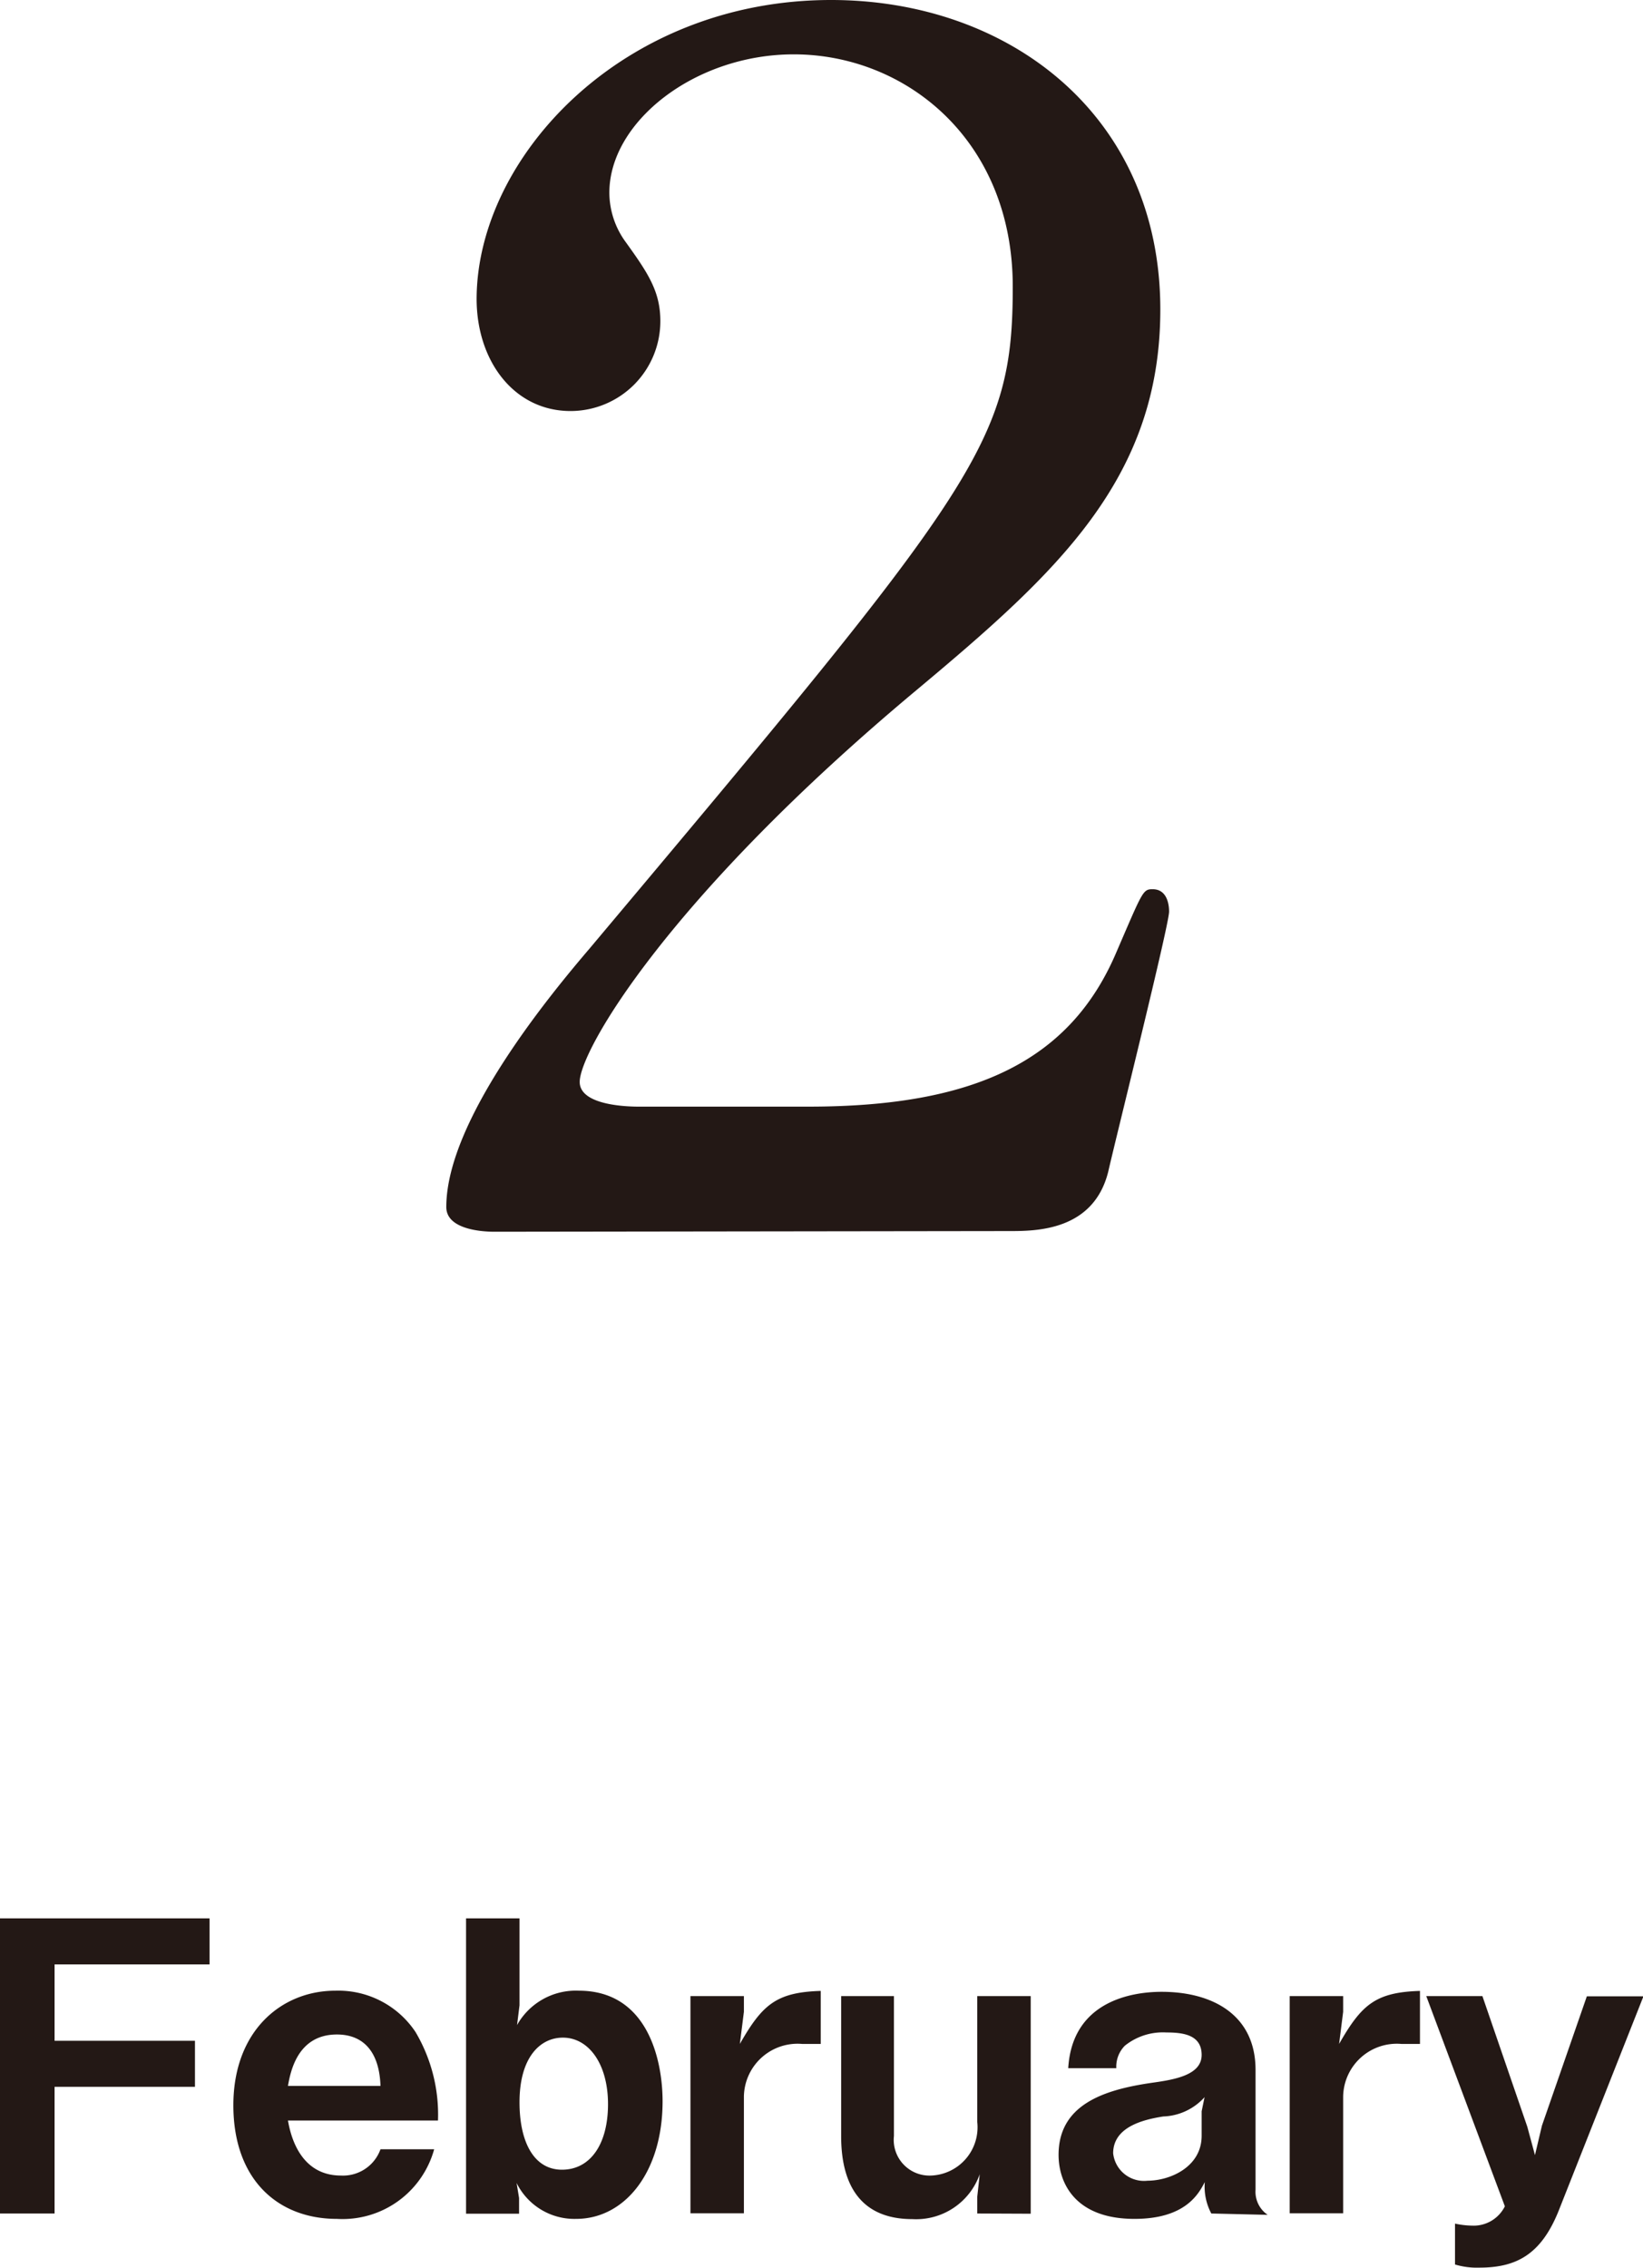 <svg xmlns="http://www.w3.org/2000/svg" width="73.15" height="100.97" viewBox="0 0 73.15 100.97"><defs><style>.cls-1{fill:#231815;}</style></defs><title>february</title><g id="レイヤー_2" data-name="レイヤー 2"><g id="レイヤー_1-2" data-name="レイヤー 1"><path class="cls-1" d="M22,54.84c-.44,0-2.13-.07-2.13-1.1,0-3.89,4.69-9.53,6.38-11.51,17.3-20.6,18.84-22.51,18.84-29.47,0-6.53-4.77-10.34-9.75-10.34-4.4,0-8.21,3-8.21,6.16a3.74,3.74,0,0,0,.73,2.2c1,1.39,1.54,2.2,1.54,3.52a4,4,0,0,1-4,4c-2.49,0-4.18-2.2-4.18-5C21.24,7,27.7,0,37,0c7.92,0,14.66,5.13,14.66,13.78,0,7.55-4.62,11.73-10.85,16.94-11.07,9.24-15,16.06-15,17.45,0,1.1,2.35,1.1,2.64,1.1H36c7.41,0,11.66-2.05,13.71-6.89,1.17-2.71,1.17-2.79,1.61-2.79.73,0,.73.88.73,1,0,.59-2.35,10-2.71,11.58-.66,2.64-3.23,2.64-4.4,2.64Z"/><path class="cls-1" d="M2.43,87.46v3.4H8.68v2.05H2.43v5.64H0V85.41H9.33v2.05Z"/><path class="cls-1" d="M12.82,94.41c.09.49.45,2.45,2.36,2.45a1.77,1.77,0,0,0,1.76-1.17h2.39A4.23,4.23,0,0,1,15,98.79c-2.63,0-4.61-1.75-4.61-5.06s2.14-5.1,4.54-5.1a4.13,4.13,0,0,1,3.57,1.84,7.22,7.22,0,0,1,1,3.94ZM15,90.58c-1.76,0-2.07,1.67-2.18,2.29h4.12C16.89,91.35,16.18,90.58,15,90.58Z"/><path class="cls-1" d="M25.65,98.79A2.87,2.87,0,0,1,23,97.19l.11.67v.7H20.75V85.41h2.38v3.87l-.11.88a3,3,0,0,1,2.75-1.53c3.11,0,3.73,3.17,3.73,4.92C29.5,96.72,27.81,98.79,25.65,98.79Zm-.59-8.07c-1,0-1.93.86-1.93,2.88,0,1.75.63,3,1.89,3s2.05-1.13,2.05-2.92S26.21,90.72,25.06,90.72Z"/><path class="cls-1" d="M35.71,91a2.39,2.39,0,0,0-2.59,2.34v5.2H30.74V88.87h2.38v.7L32.94,91c1-1.75,1.62-2.3,3.6-2.36V91Z"/><path class="cls-1" d="M43.51,98.55V97.8l.11-1a3,3,0,0,1-3,2c-2.25,0-3.17-1.46-3.17-3.69V88.87H39.8V95.1a1.59,1.59,0,0,0,1.66,1.76,2.15,2.15,0,0,0,2.05-2.38V88.87h2.38v9.69Z"/><path class="cls-1" d="M53.93,98.55a2.54,2.54,0,0,1-.29-1.4c-.27.52-.86,1.64-3.13,1.64-2.66,0-3.38-1.62-3.38-2.85,0-2.23,2-2.9,4.16-3.21,1-.14,2.21-.34,2.21-1.24s-.83-1-1.57-1a2.7,2.7,0,0,0-1.85.59,1.33,1.33,0,0,0-.38,1H47.56c.18-3,2.86-3.4,4.16-3.4,2.23,0,4.18,1,4.18,3.48v5.33a1.24,1.24,0,0,0,.54,1.12Zm-2.14-4.32c-.9.14-2.23.47-2.23,1.64a1.38,1.38,0,0,0,1.53,1.22c1,0,2.41-.61,2.41-2V94l.13-.63A2.59,2.59,0,0,1,51.79,94.23Z"/><path class="cls-1" d="M62.39,91a2.39,2.39,0,0,0-2.59,2.34v5.2H57.42V88.87H59.8v.7L59.62,91c1-1.75,1.62-2.3,3.6-2.36V91Z"/><path class="cls-1" d="M69.41,98.39c-.79,2-1.91,2.57-3.55,2.57a3.38,3.38,0,0,1-1.08-.14V99a3.85,3.85,0,0,0,.77.09A1.55,1.55,0,0,0,67,98.23L63.5,88.87H66l2,5.82.34,1.26.31-1.31,2-5.76h2.52Z"/></g></g></svg>